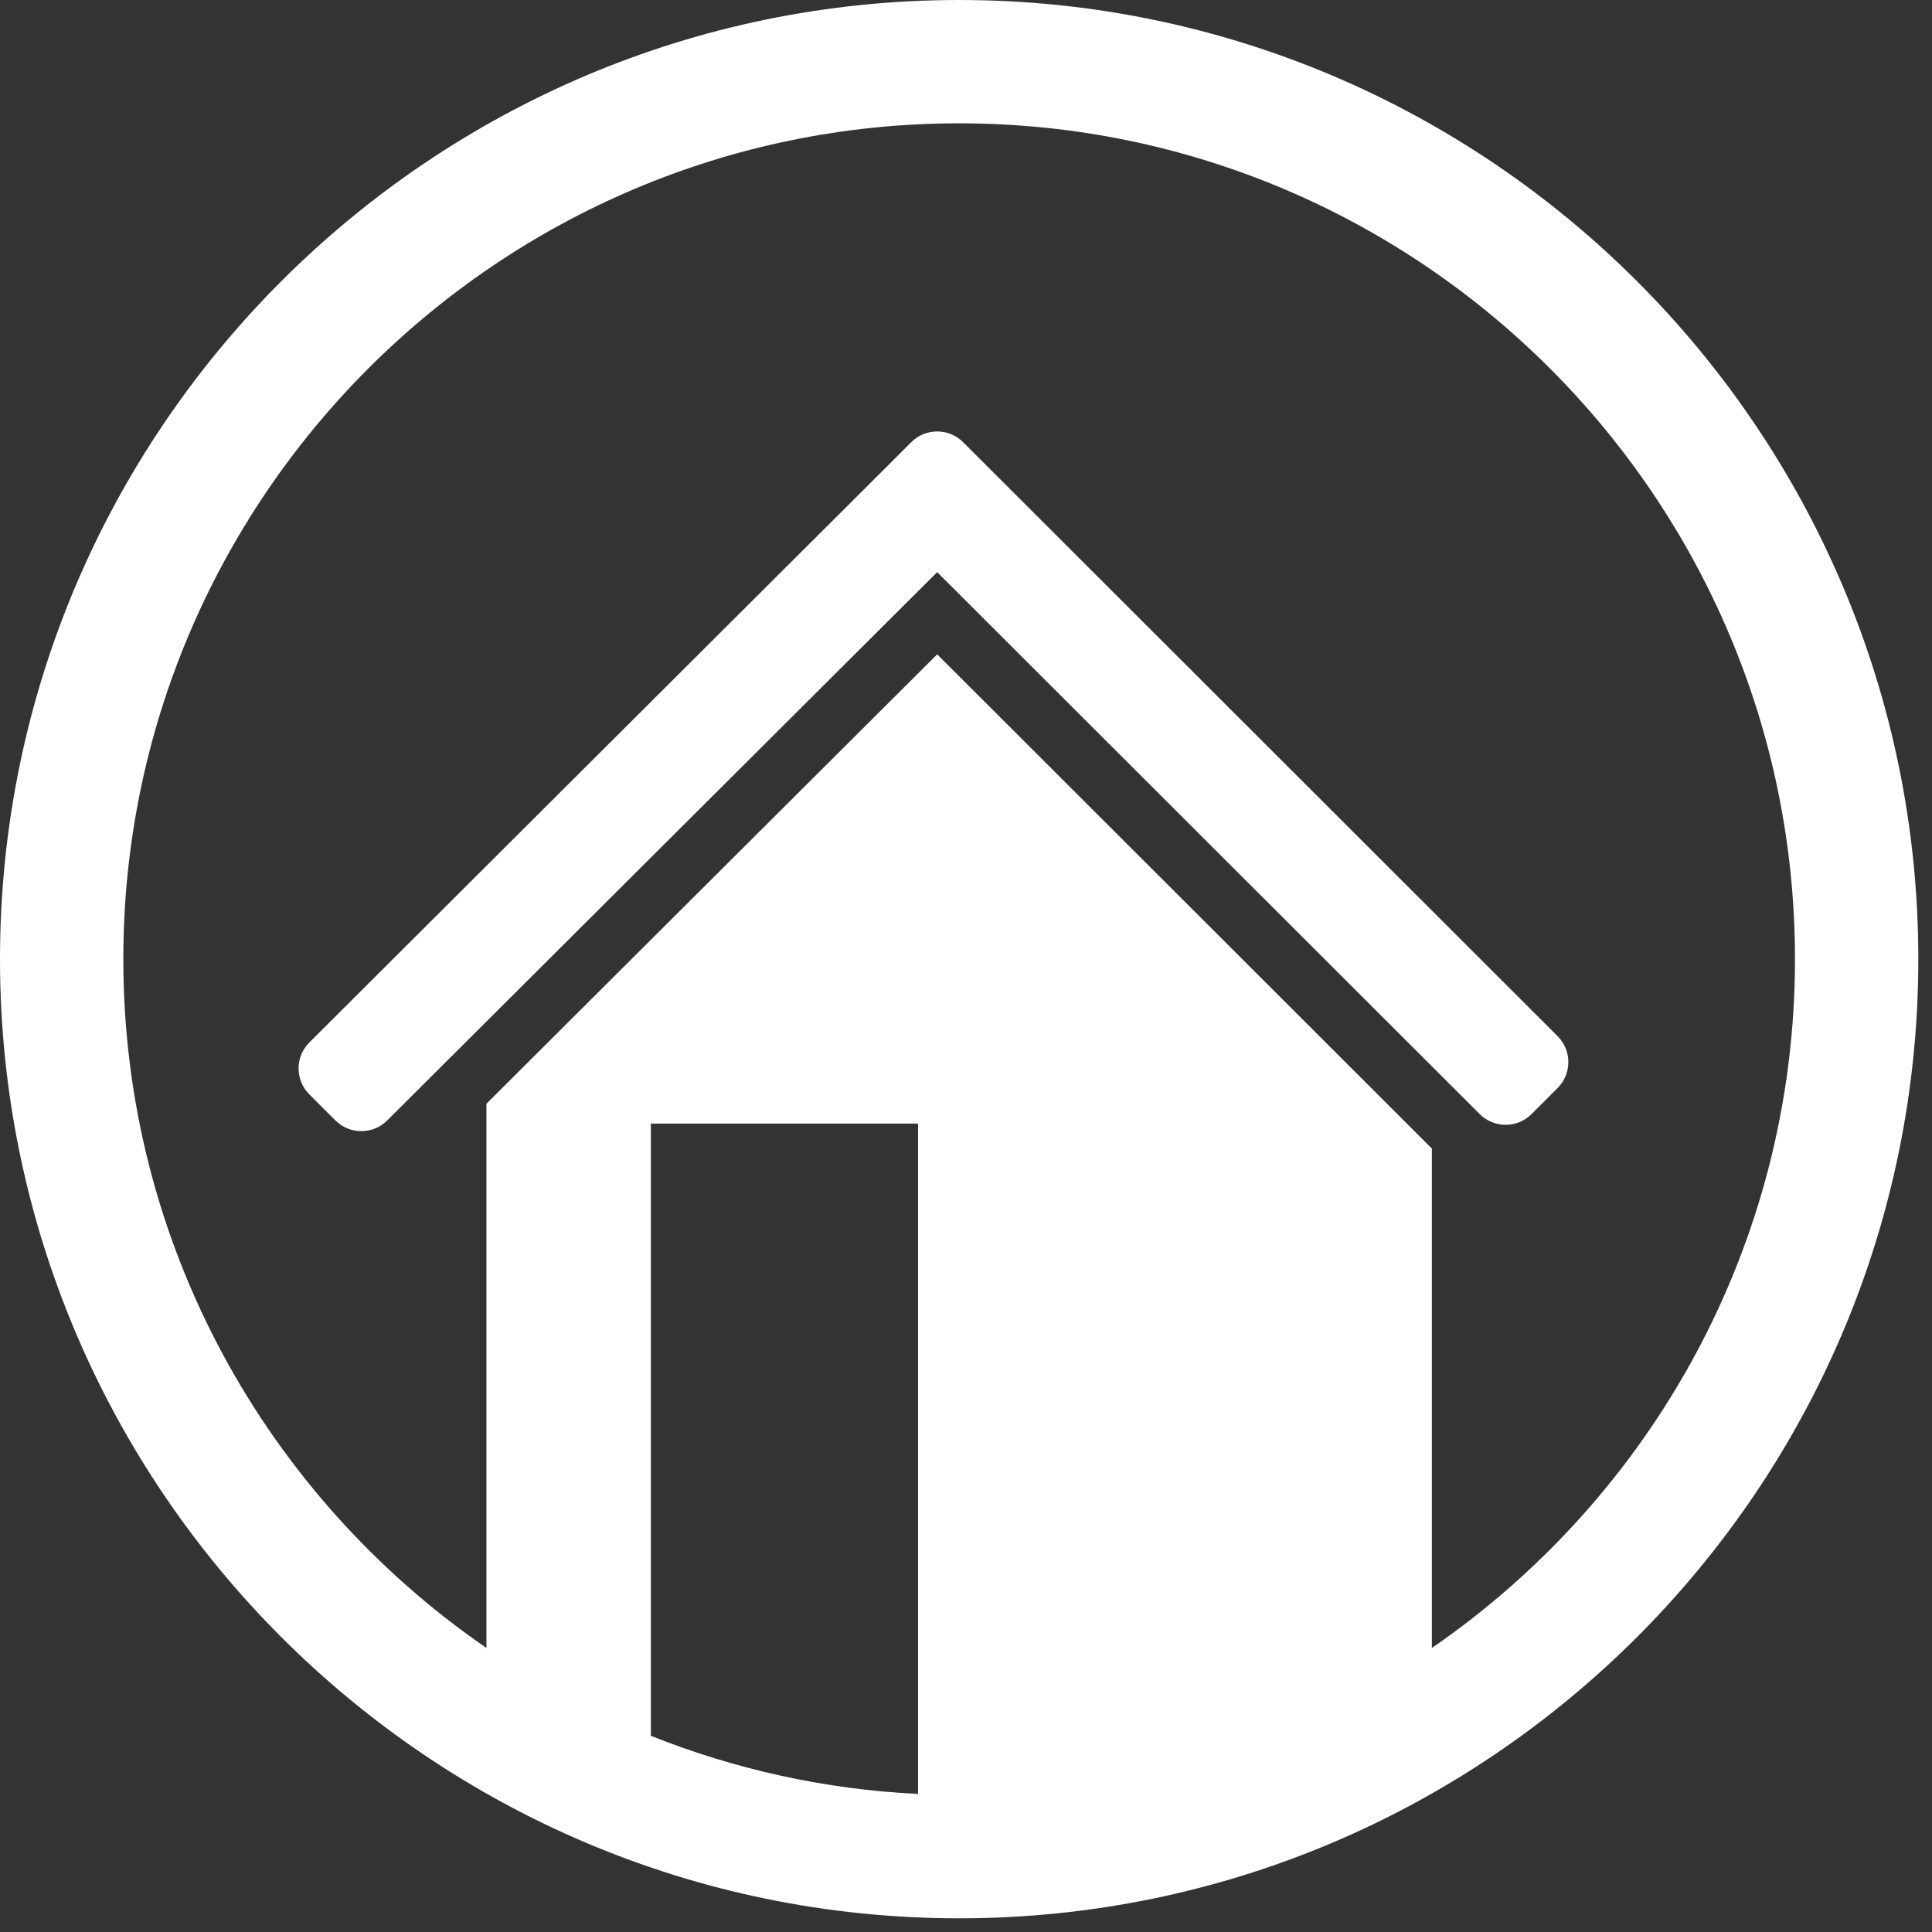 <?xml version="1.0" encoding="UTF-8"?>
<svg width="60px" height="60px" viewBox="0 0 60 60" version="1.1" xmlns="http://www.w3.org/2000/svg" xmlns:xlink="http://www.w3.org/1999/xlink">
    <rect x="0" y="0" width="60" height="60" fill="#333333" stroke="none"/>
    <title>Page 1</title>
    <desc>Created with Sketch.</desc>
    <defs></defs>
    <g id="homepage" stroke="none" stroke-width="1" fill="none" fill-rule="evenodd">
        <g id="Desktop-LOGIN" transform="translate(-26, -23)" fill="#FFFFFF">
            <g id="Page-1" transform="translate(26, 23)">
                <path d="M44.468,51.179 L44.468,35.669 L29.105,20.321 L15.107,34.277 L15.107,51.179 C8.302,46.495 3.83,38.655 3.83,29.787 C3.83,15.474 15.474,3.83 29.787,3.83 C44.101,3.83 55.745,15.474 55.745,29.787 C55.745,38.655 51.273,46.495 44.468,51.179 L44.468,51.179 Z M28.511,55.713 C25.593,55.571 22.803,54.939 20.213,53.907 L20.213,34.894 L28.511,34.894 L28.511,55.713 Z M29.787,0 C13.363,0 0,13.363 0,29.787 C0,46.212 13.363,59.575 29.787,59.575 C46.212,59.575 59.575,46.212 59.575,29.787 C59.575,13.363 46.212,0 29.787,0 L29.787,0 Z" id="Fill-1"></path>
                <path d="M48.372,32.178 L30.719,14.54 L29.911,13.733 C29.466,13.288 28.744,13.288 28.298,13.733 L27.491,14.54 L9.607,32.374 C9.161,32.82 9.161,33.542 9.607,33.988 L10.414,34.795 C10.861,35.24 11.583,35.24 12.027,34.795 L29.105,17.768 L45.952,34.598 C46.398,35.044 47.119,35.044 47.565,34.598 L48.372,33.791 C48.818,33.346 48.818,32.623 48.372,32.178" id="Fill-3"></path>
            </g>
        </g>
    </g>
</svg>